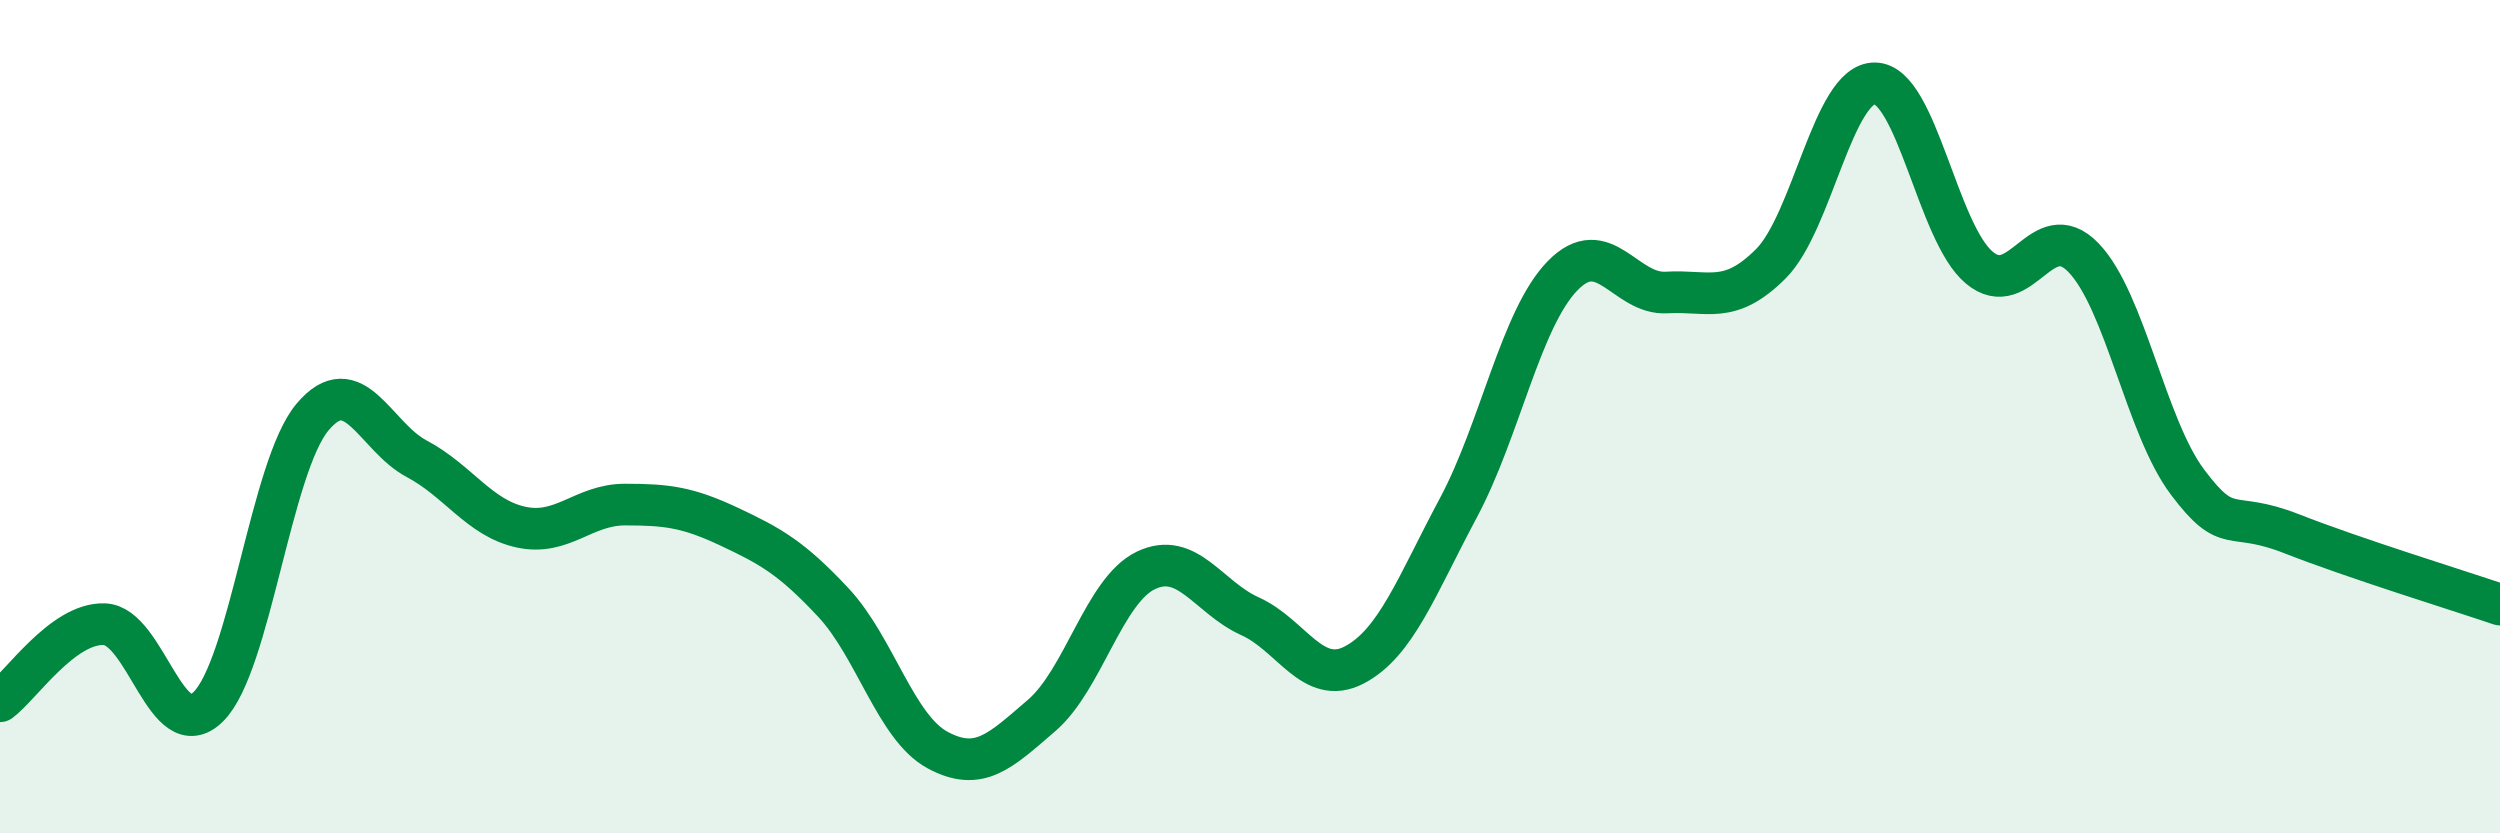 
    <svg width="60" height="20" viewBox="0 0 60 20" xmlns="http://www.w3.org/2000/svg">
      <path
        d="M 0,16.83 C 0.5,16.46 1.5,14.95 2.5,14.98 C 3.5,15.01 4,17.95 5,16.96 C 6,15.97 6.5,11.2 7.5,10.01 C 8.5,8.82 9,10.48 10,11.01 C 11,11.54 11.5,12.43 12.5,12.65 C 13.5,12.87 14,12.11 15,12.11 C 16,12.11 16.5,12.17 17.5,12.64 C 18.5,13.11 19,13.39 20,14.46 C 21,15.53 21.5,17.46 22.5,18 C 23.5,18.54 24,18.03 25,17.17 C 26,16.31 26.5,14.17 27.5,13.69 C 28.5,13.21 29,14.34 30,14.79 C 31,15.24 31.5,16.48 32.5,15.96 C 33.5,15.44 34,14.06 35,12.19 C 36,10.32 36.5,7.65 37.5,6.62 C 38.5,5.59 39,7.08 40,7.02 C 41,6.96 41.5,7.33 42.5,6.33 C 43.5,5.33 44,1.98 45,2 C 46,2.02 46.5,5.58 47.5,6.42 C 48.5,7.26 49,5.15 50,6.18 C 51,7.21 51.5,10.24 52.5,11.57 C 53.5,12.9 53.5,12.22 55,12.81 C 56.5,13.4 59,14.17 60,14.51L60 20L0 20Z"
        fill="#008740"
        opacity="0.1"
        stroke-linecap="round"
        stroke-linejoin="round"
      />
      <path
        d="M 0,16.83 C 0.5,16.46 1.5,14.95 2.5,14.98 C 3.5,15.01 4,17.95 5,16.96 C 6,15.97 6.5,11.2 7.5,10.01 C 8.5,8.82 9,10.48 10,11.01 C 11,11.54 11.5,12.43 12.5,12.65 C 13.5,12.87 14,12.11 15,12.11 C 16,12.11 16.5,12.17 17.5,12.64 C 18.5,13.11 19,13.39 20,14.46 C 21,15.53 21.5,17.46 22.5,18 C 23.5,18.54 24,18.03 25,17.17 C 26,16.31 26.5,14.17 27.5,13.69 C 28.5,13.21 29,14.34 30,14.79 C 31,15.24 31.5,16.48 32.5,15.96 C 33.5,15.44 34,14.06 35,12.19 C 36,10.32 36.5,7.65 37.5,6.62 C 38.5,5.59 39,7.08 40,7.02 C 41,6.96 41.5,7.33 42.5,6.33 C 43.5,5.33 44,1.98 45,2 C 46,2.02 46.5,5.58 47.5,6.42 C 48.5,7.26 49,5.15 50,6.18 C 51,7.21 51.5,10.24 52.5,11.57 C 53.5,12.9 53.5,12.22 55,12.81 C 56.5,13.4 59,14.17 60,14.51"
        stroke="#008740"
        stroke-width="1"
        fill="none"
        stroke-linecap="round"
        stroke-linejoin="round"
      />
    </svg>
  